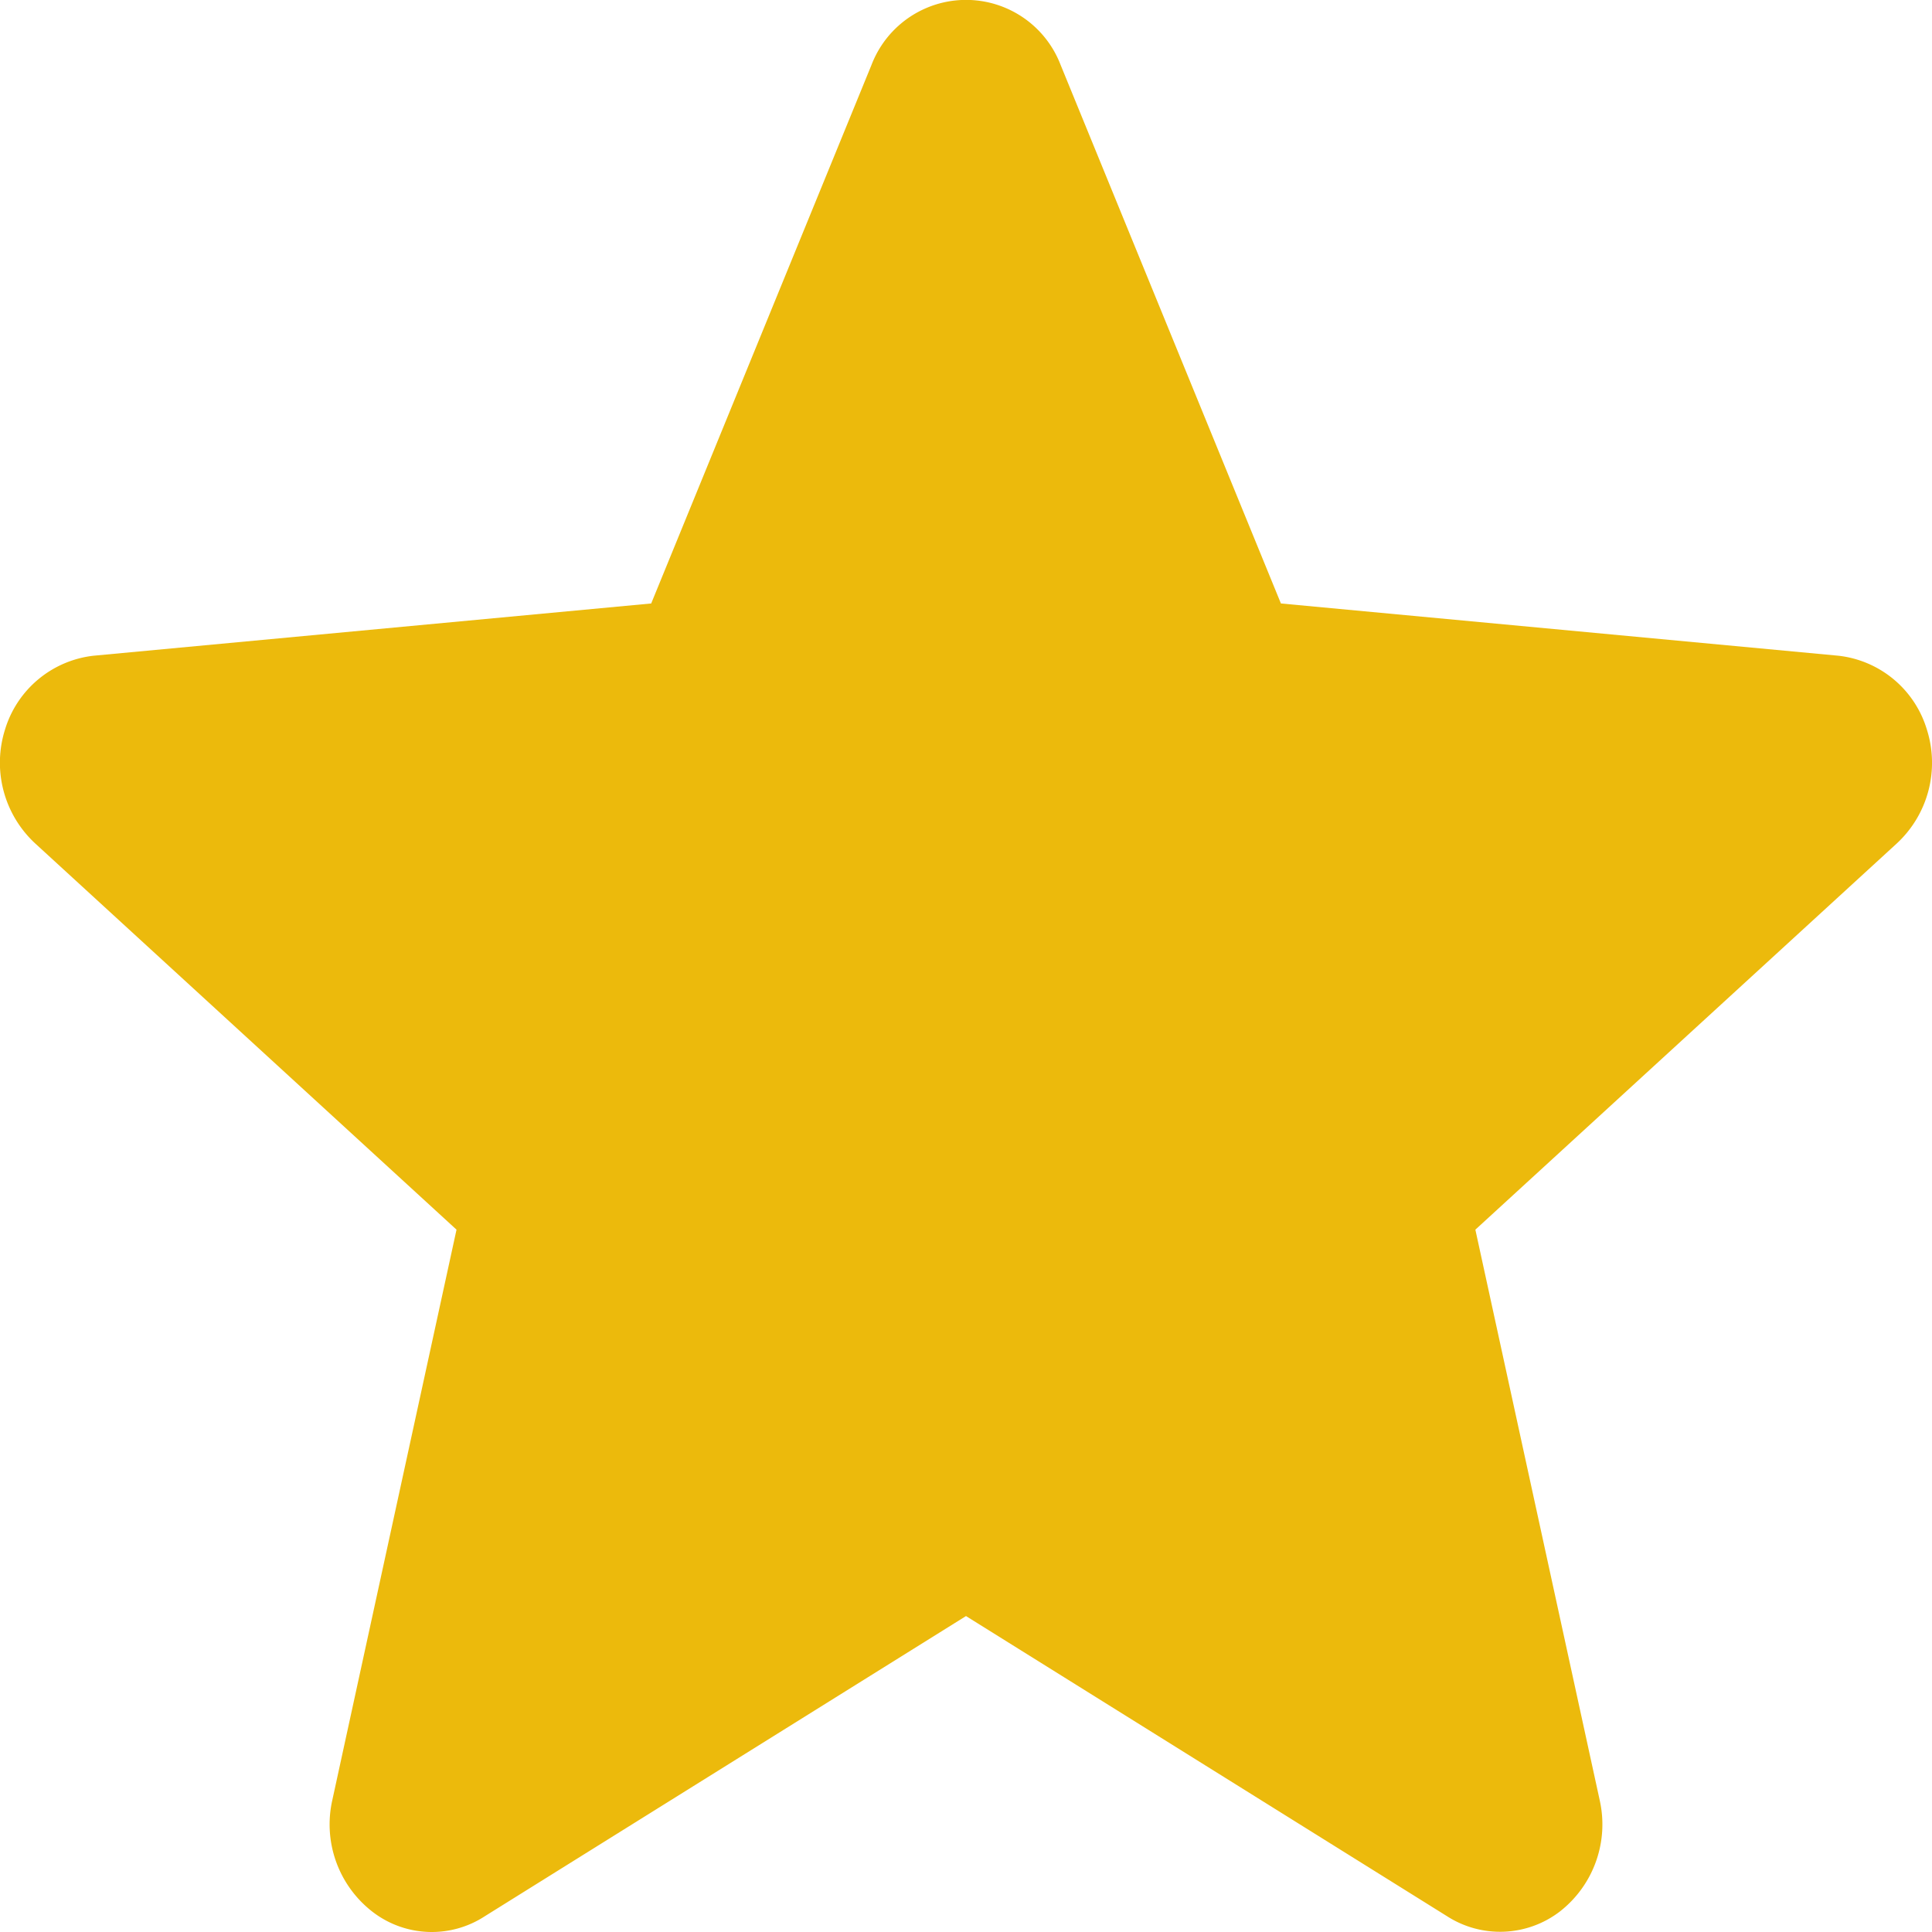 <svg xmlns="http://www.w3.org/2000/svg" width="17" height="17"><path id="star-on" d="M471.955 1587.42a.92.92 0 00-.777-.65l-4.907-.46-1.939-4.74a.891.891 0 00-1.663 0l-1.939 4.74-4.909.46a.923.923 0 00-.777.65.968.968 0 00.264 1l3.709 3.4-1.093 5.02a.972.972 0 00.351.98.854.854 0 00.993.04l4.232-2.64 4.231 2.64a.864.864 0 00.994-.04.972.972 0 00.351-.98l-1.094-5.02 3.71-3.4a.967.967 0 00.263-1z" transform="translate(-455 -1581)" fill="#ecba0c" fill-rule="evenodd"/></svg>